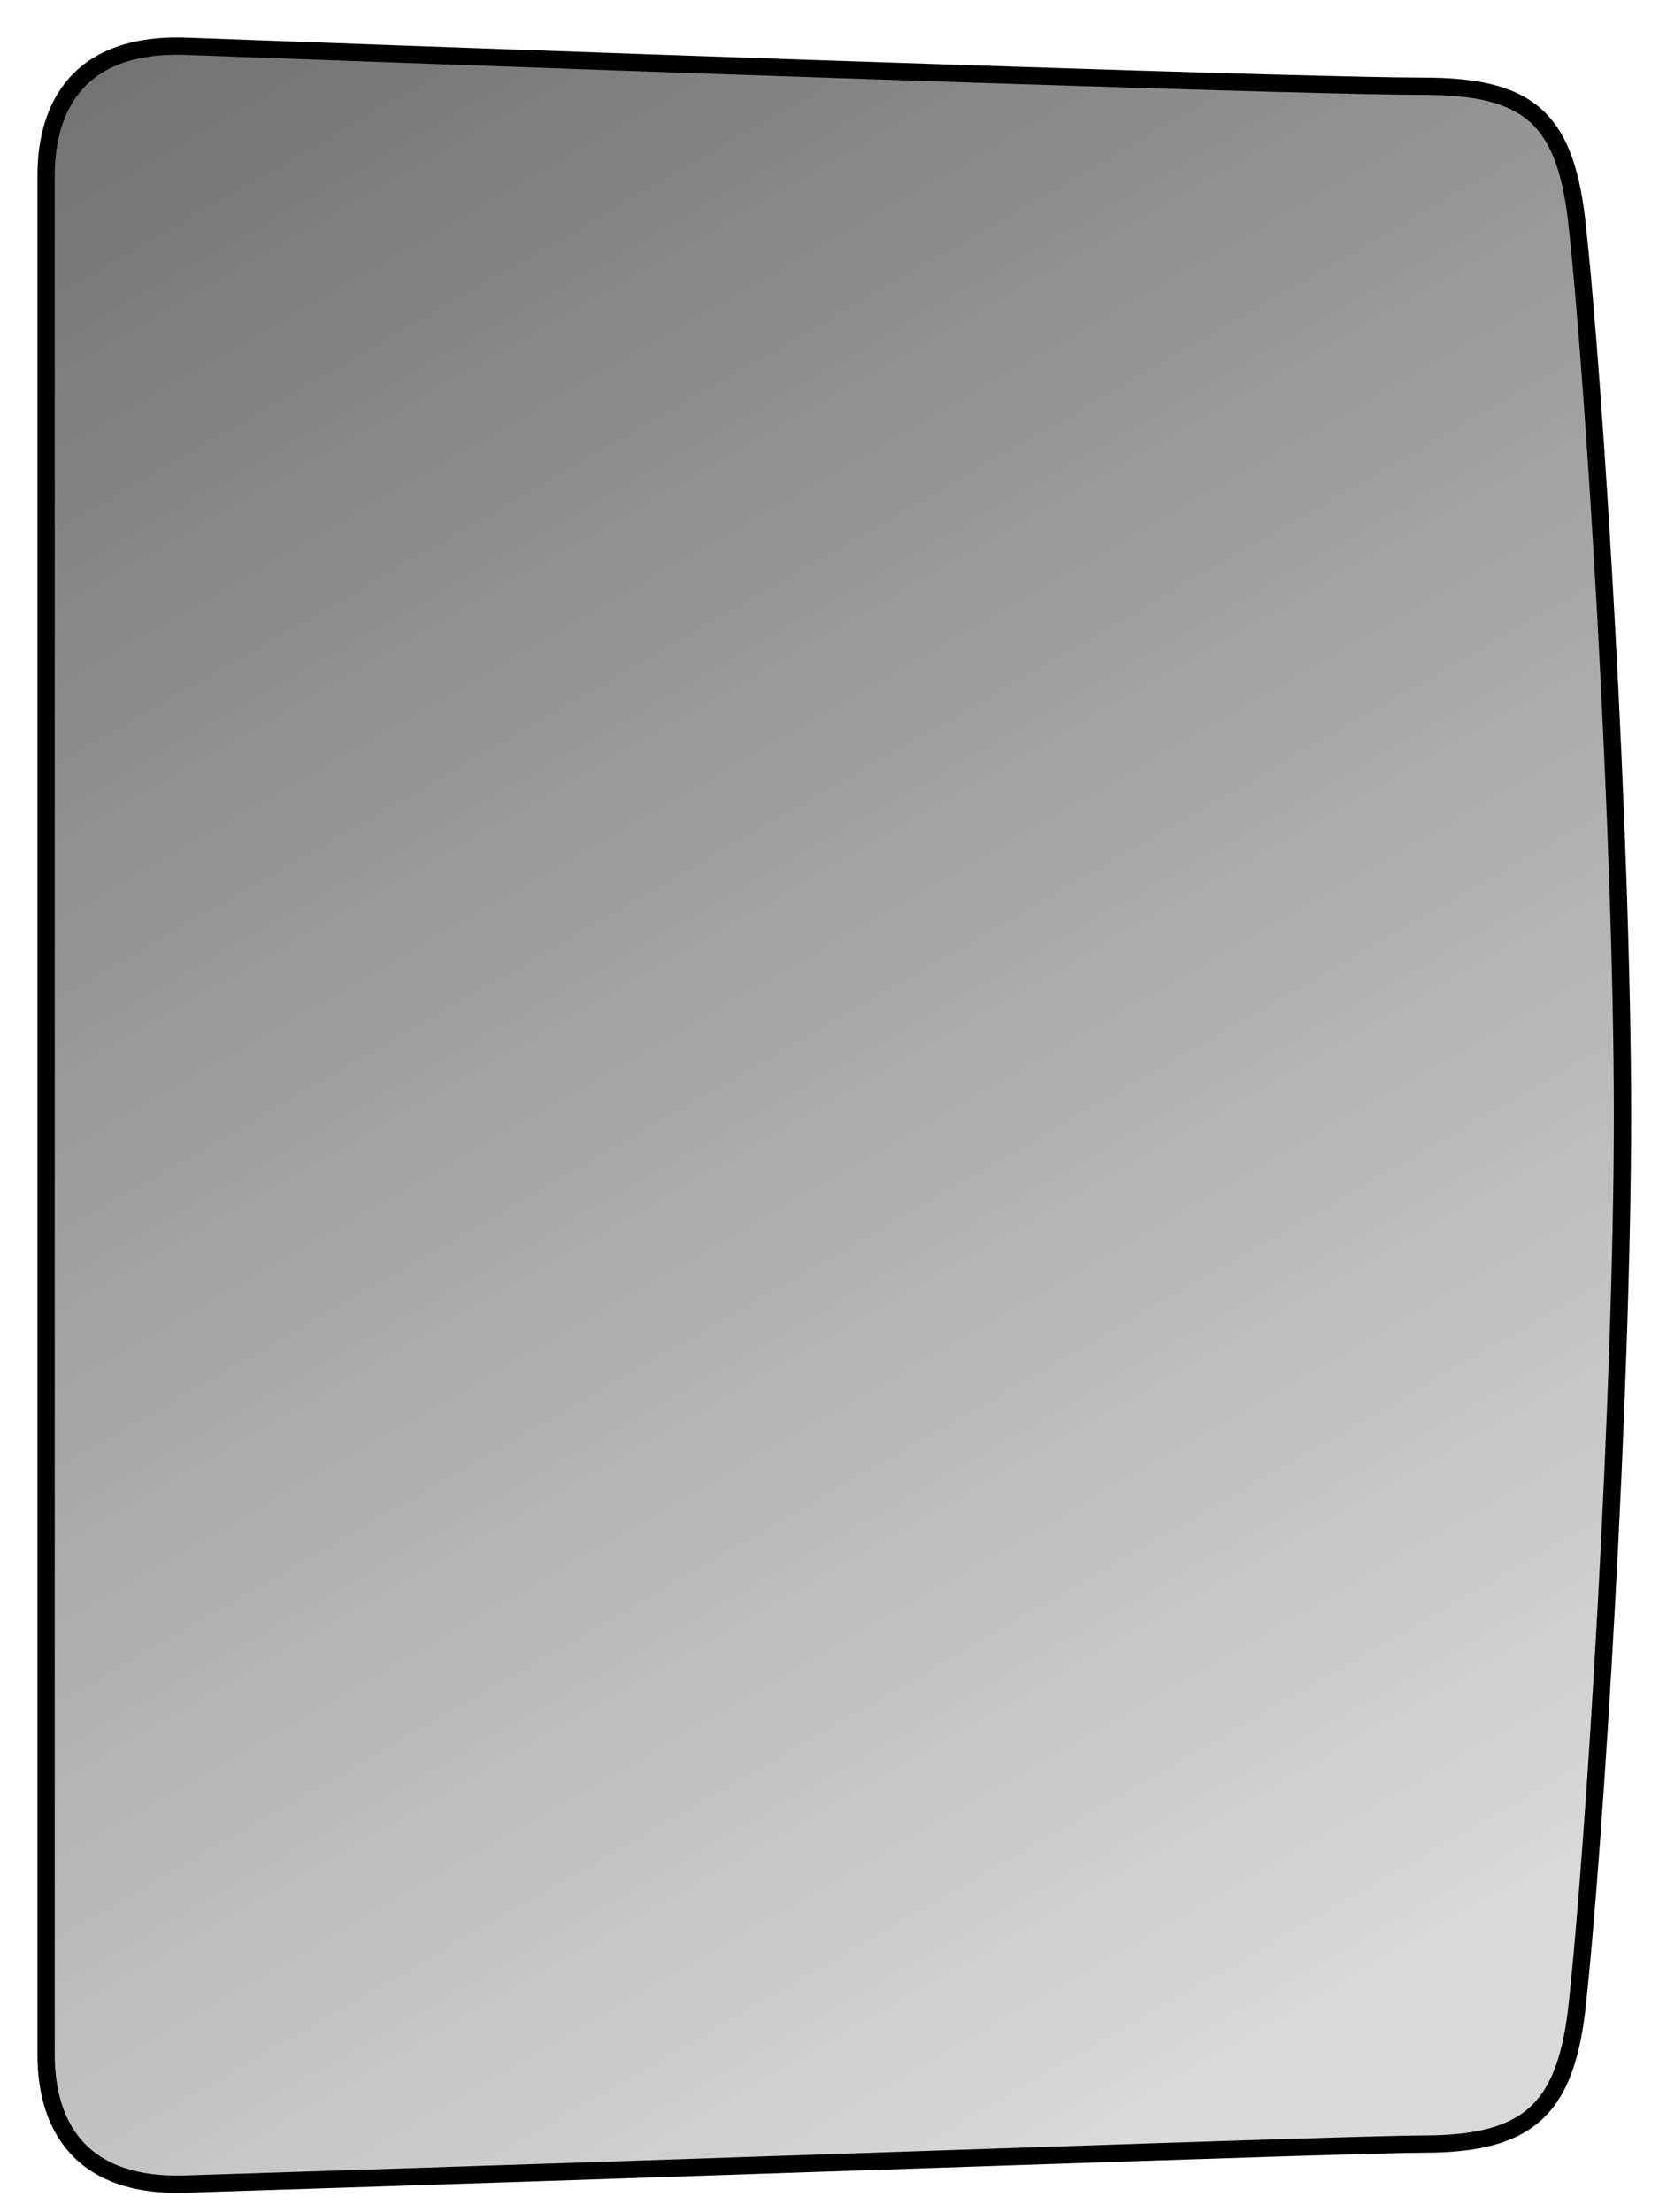<?xml version="1.0" encoding="utf-8"?>
<svg xmlns="http://www.w3.org/2000/svg" fill="none" height="100%" overflow="visible" preserveAspectRatio="none" style="display: block;" viewBox="0 0 36 48" width="100%">
<path d="M34.209 4.745C33.943 2.539 33.144 1.871 30.882 1.871C28.619 1.871 16.64 1.47 3.995 1.002C1.466 0.935 1 2.606 1 3.809V44.583C1 45.786 1.466 47.458 3.995 47.391C16.64 46.99 29.418 46.522 30.882 46.522C33.144 46.522 33.943 45.786 34.209 43.647C34.608 40.105 35.208 30.145 35.208 24.196C35.208 18.247 34.608 8.288 34.209 4.745Z" fill="url(#paint0_linear_0_3957)" id="Vector" stroke="black" stroke-width="0.375"/>
<defs>
<linearGradient gradientUnits="userSpaceOnUse" id="paint0_linear_0_3957" x1="3.149" x2="28.116" y1="1" y2="44.374">
<stop stop-color="#737373"/>
<stop offset="1" stop-color="#D9D9D9"/>
</linearGradient>
</defs>
</svg>